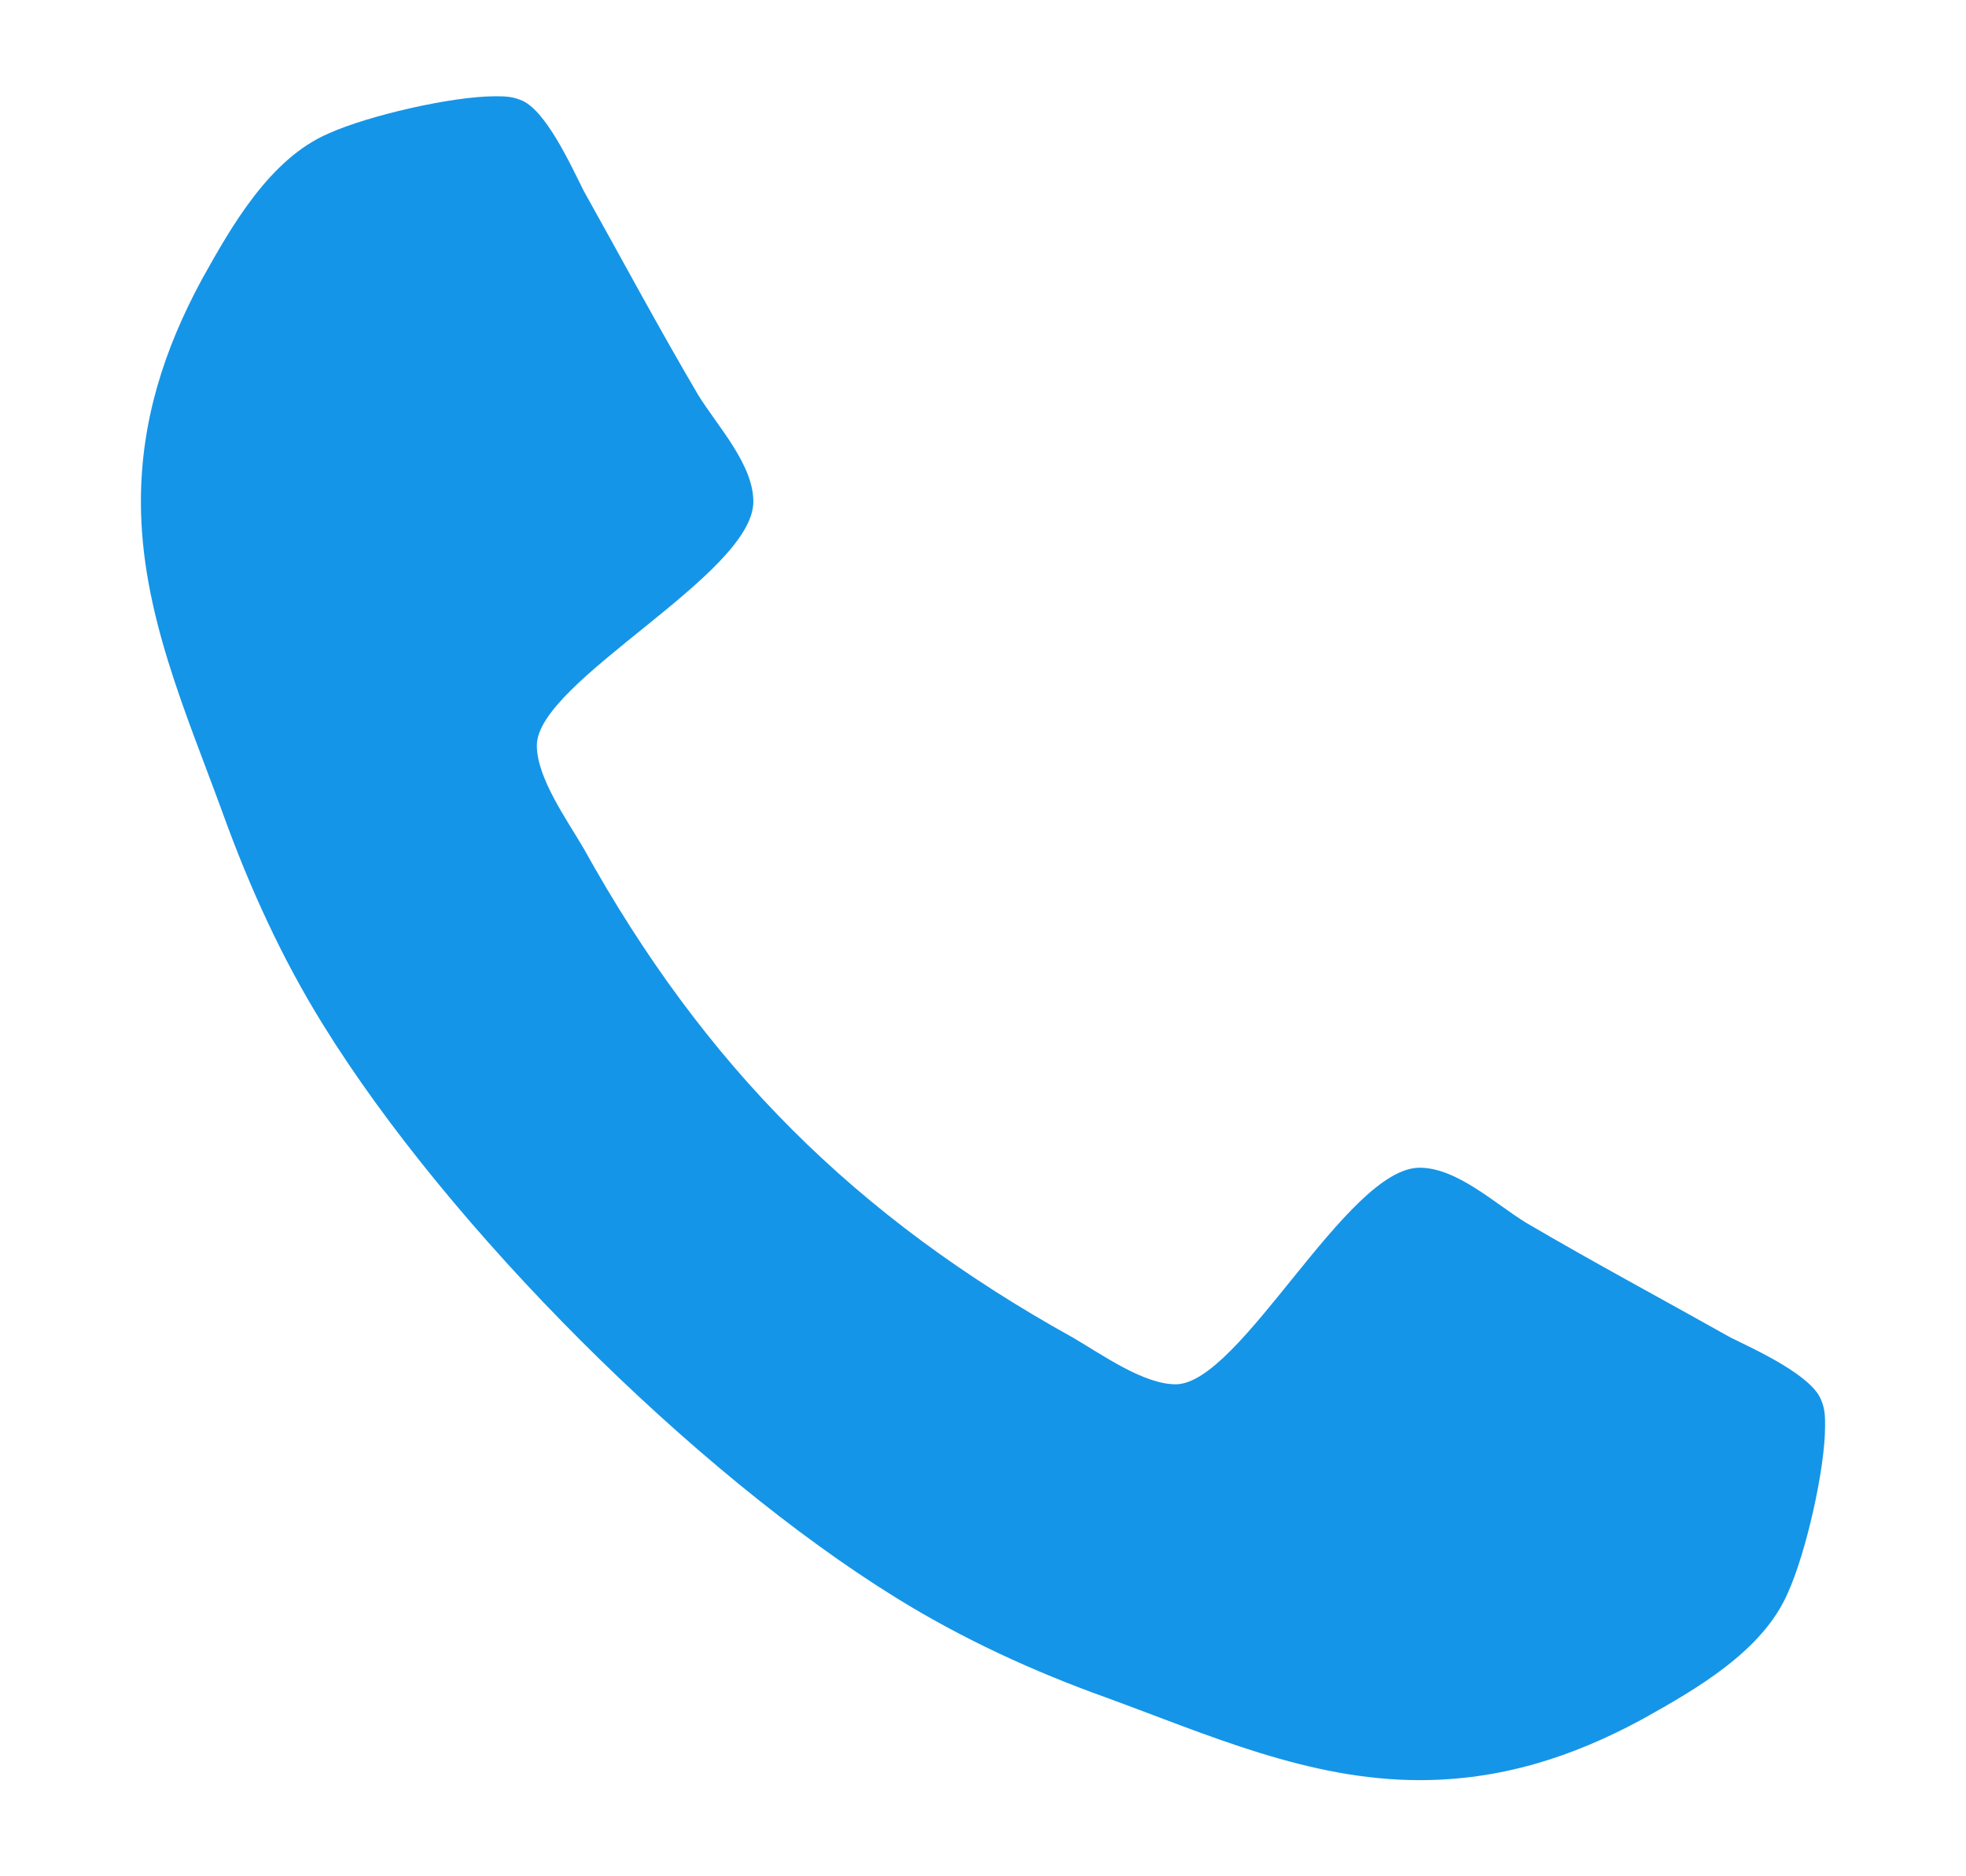 <?xml version="1.0" encoding="utf-8"?>
<!-- Generator: Adobe Illustrator 15.0.0, SVG Export Plug-In . SVG Version: 6.00 Build 0)  -->
<!DOCTYPE svg PUBLIC "-//W3C//DTD SVG 1.1//EN" "http://www.w3.org/Graphics/SVG/1.1/DTD/svg11.dtd">
<svg version="1.1" id="Layer_1" xmlns="http://www.w3.org/2000/svg" xmlns:xlink="http://www.w3.org/1999/xlink" x="0px" y="0px"
	 width="18.333px" height="17.5px" viewBox="0 0 18.333 17.5" enable-background="new 0 0 18.333 17.5" xml:space="preserve">
<path fill="#1595E7" d="M16.673,14.853c-0.232,0.545-0.857,0.902-1.359,1.182c-0.658,0.357-1.328,0.568-2.076,0.568
	c-1.037,0-1.974-0.424-2.922-0.77c-0.681-0.244-1.339-0.547-1.952-0.926c-1.896-1.17-4.183-3.457-5.354-5.354
	C2.63,8.94,2.33,8.282,2.084,7.603C1.739,6.653,1.314,5.716,1.314,4.679c0-0.746,0.213-1.416,0.569-2.074
	c0.279-0.502,0.636-1.127,1.183-1.361c0.368-0.166,1.148-0.346,1.55-0.346c0.078,0,0.156,0,0.234,0.033
	C5.084,1.009,5.33,1.556,5.442,1.778c0.356,0.637,0.702,1.283,1.07,1.908c0.179,0.289,0.513,0.646,0.513,0.992
	c0,0.682-2.019,1.674-2.019,2.275c0,0.301,0.279,0.691,0.436,0.959c1.126,2.031,2.531,3.436,4.562,4.563
	c0.268,0.156,0.658,0.436,0.959,0.436c0.603,0,1.596-2.02,2.275-2.02c0.348,0,0.703,0.336,0.994,0.514
	c0.625,0.367,1.271,0.713,1.906,1.07c0.225,0.111,0.77,0.357,0.848,0.592c0.033,0.078,0.033,0.156,0.033,0.234
	C17.019,13.702,16.841,14.483,16.673,14.853z"/>
</svg>
